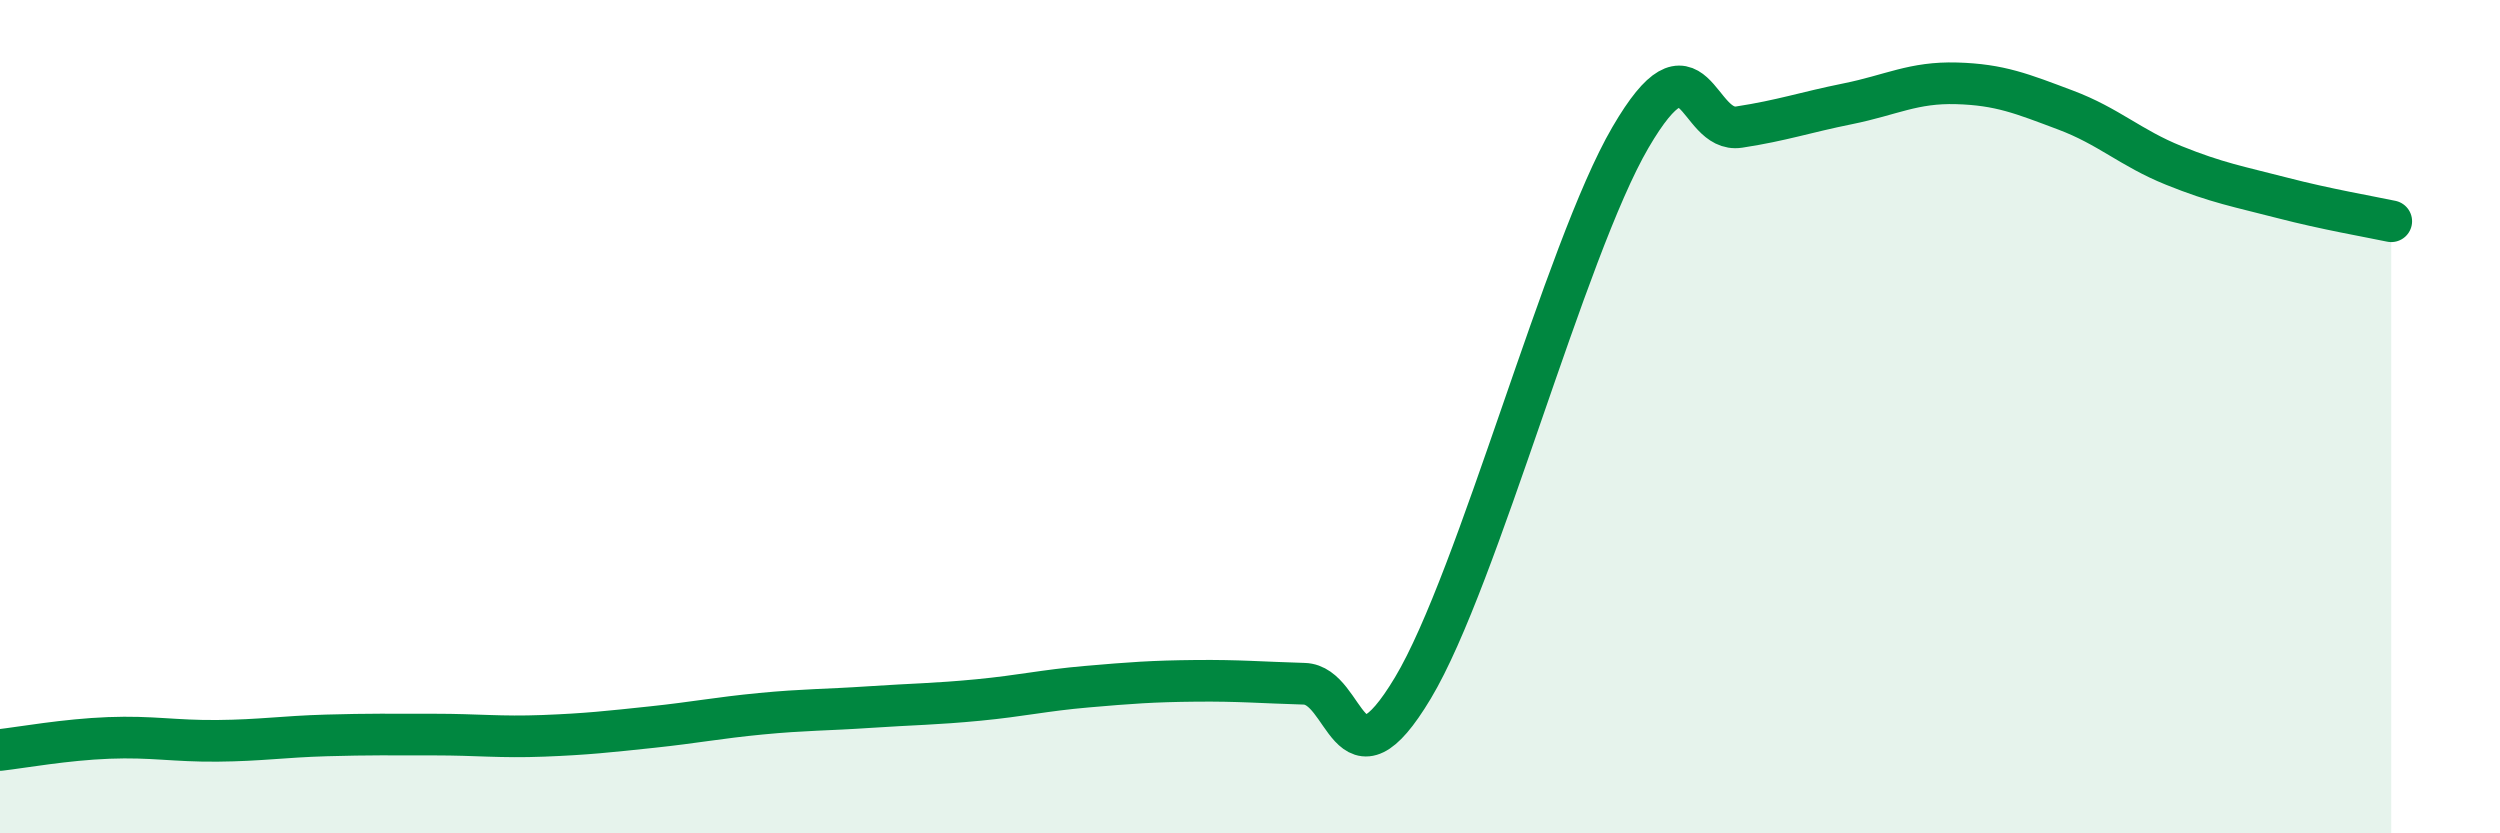 
    <svg width="60" height="20" viewBox="0 0 60 20" xmlns="http://www.w3.org/2000/svg">
      <path
        d="M 0,18 C 0.52,17.94 1.57,17.75 2.61,17.71 C 3.65,17.67 4.18,17.79 5.22,17.78 C 6.26,17.77 6.79,17.68 7.83,17.65 C 8.87,17.62 9.39,17.63 10.43,17.63 C 11.47,17.63 12,17.7 13.04,17.66 C 14.08,17.62 14.61,17.56 15.65,17.45 C 16.69,17.34 17.22,17.23 18.26,17.13 C 19.3,17.03 19.83,17.04 20.87,16.97 C 21.91,16.9 22.44,16.9 23.48,16.8 C 24.52,16.7 25.05,16.57 26.09,16.48 C 27.13,16.39 27.66,16.35 28.7,16.34 C 29.74,16.33 30.26,16.38 31.3,16.41 C 32.34,16.44 32.34,19.13 33.91,16.51 C 35.48,13.89 37.56,5.99 39.13,3.3 C 40.7,0.61 40.7,3.21 41.74,3.05 C 42.78,2.89 43.31,2.7 44.35,2.49 C 45.39,2.28 45.92,1.97 46.96,2 C 48,2.03 48.53,2.25 49.57,2.64 C 50.61,3.03 51.13,3.55 52.17,3.97 C 53.21,4.39 53.74,4.48 54.78,4.75 C 55.82,5.02 56.87,5.2 57.39,5.31L57.39 20L0 20Z"
        fill="#008740"
        opacity="0.1"
        stroke-linecap="round"
        stroke-linejoin="round"
      />
      <path
        d="M 0,18 C 0.52,17.94 1.57,17.75 2.61,17.71 C 3.65,17.67 4.18,17.79 5.22,17.78 C 6.26,17.77 6.79,17.68 7.83,17.65 C 8.87,17.62 9.39,17.63 10.43,17.63 C 11.47,17.63 12,17.7 13.04,17.66 C 14.08,17.62 14.61,17.56 15.65,17.45 C 16.69,17.34 17.22,17.23 18.26,17.13 C 19.3,17.03 19.83,17.04 20.87,16.97 C 21.91,16.9 22.44,16.9 23.48,16.8 C 24.52,16.7 25.05,16.57 26.09,16.48 C 27.13,16.39 27.66,16.35 28.7,16.34 C 29.74,16.33 30.26,16.38 31.3,16.41 C 32.34,16.44 32.34,19.13 33.91,16.51 C 35.48,13.89 37.56,5.99 39.13,3.3 C 40.7,0.61 40.7,3.21 41.74,3.05 C 42.78,2.89 43.31,2.7 44.35,2.49 C 45.39,2.28 45.92,1.97 46.96,2 C 48,2.03 48.53,2.25 49.57,2.64 C 50.61,3.03 51.13,3.55 52.17,3.97 C 53.21,4.39 53.74,4.48 54.78,4.75 C 55.82,5.02 56.87,5.2 57.39,5.31"
        stroke="#008740"
        stroke-width="1"
        fill="none"
        stroke-linecap="round"
        stroke-linejoin="round"
      />
    </svg>
  